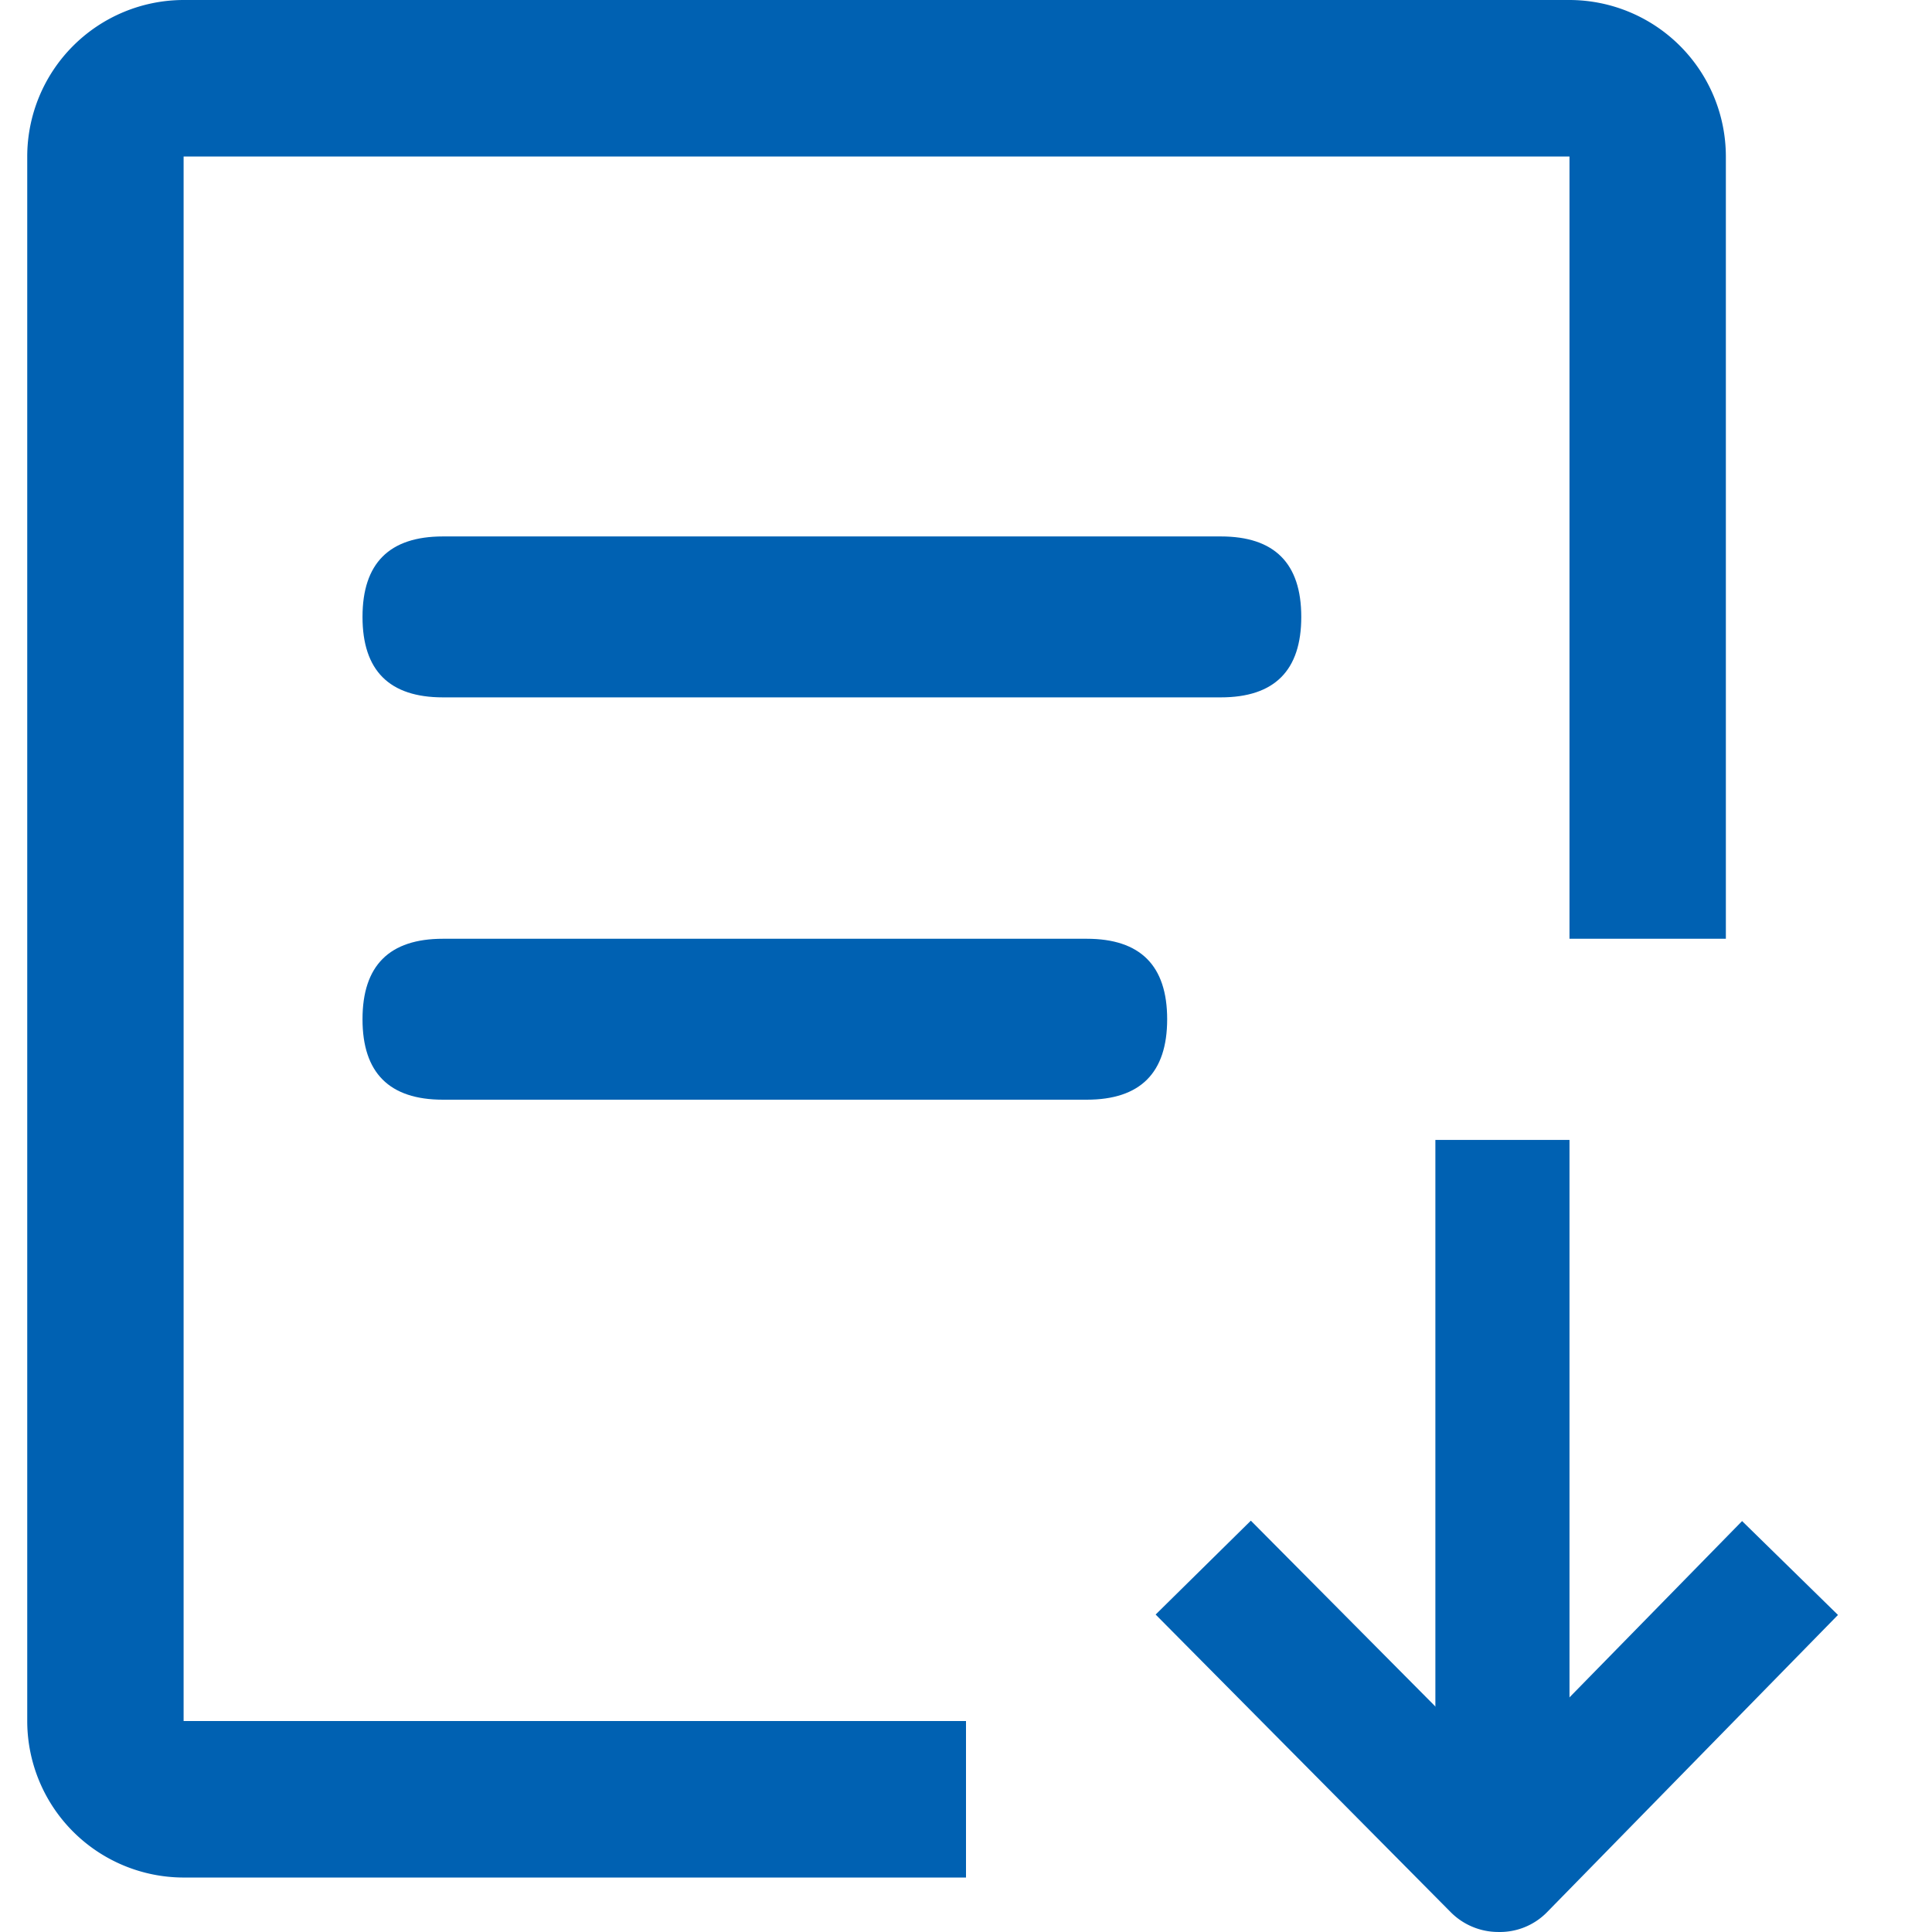 <?xml version="1.0" standalone="no"?><!DOCTYPE svg PUBLIC "-//W3C//DTD SVG 1.1//EN" "http://www.w3.org/Graphics/SVG/1.1/DTD/svg11.dtd"><svg t="1716650759490" class="icon" viewBox="0 0 1024 1024" version="1.1" xmlns="http://www.w3.org/2000/svg" p-id="37572" xmlns:xlink="http://www.w3.org/1999/xlink" width="128" height="128"><path d="M512 995.131h-414.685A83.022 83.022 0 0 1 14.435 912.179v-829.228A83.022 83.022 0 0 1 97.315 0H831.863a83.022 83.022 0 0 1 82.88 82.951V497.565H831.863v-414.614H97.315v829.228H512V995.131z" p-id="37573" fill="#0061b2"></path><path d="M192.137 284.323m42.648 0l412.268 0q42.648 0 42.648 42.648l0 0q0 42.648-42.648 42.648l-412.268 0q-42.648 0-42.648-42.648l0 0q0-42.648 42.648-42.648Z" p-id="37574" fill="#0061b2"></path><path d="M192.137 497.565m42.648 0l341.188 0q42.648 0 42.648 42.648l0 0q0 42.648-42.648 42.648l-341.188 0q-42.648 0-42.648-42.648l0 0q0-42.648 42.648-42.648Z" p-id="37575" fill="#0061b2"></path><path d="M794.12 1023.989a35.54 35.54 0 0 1-25.234-10.52l-156.378-157.728 50.467-49.757 131.215 132.139 129.154-131.926 50.823 49.757-154.387 157.728a34.972 34.972 0 0 1-25.66 10.307z" p-id="37576" fill="#0061b2"></path><path d="M760.783 604.186h71.081v355.404h-71.081z" p-id="37577" fill="#0061b2"></path></svg>